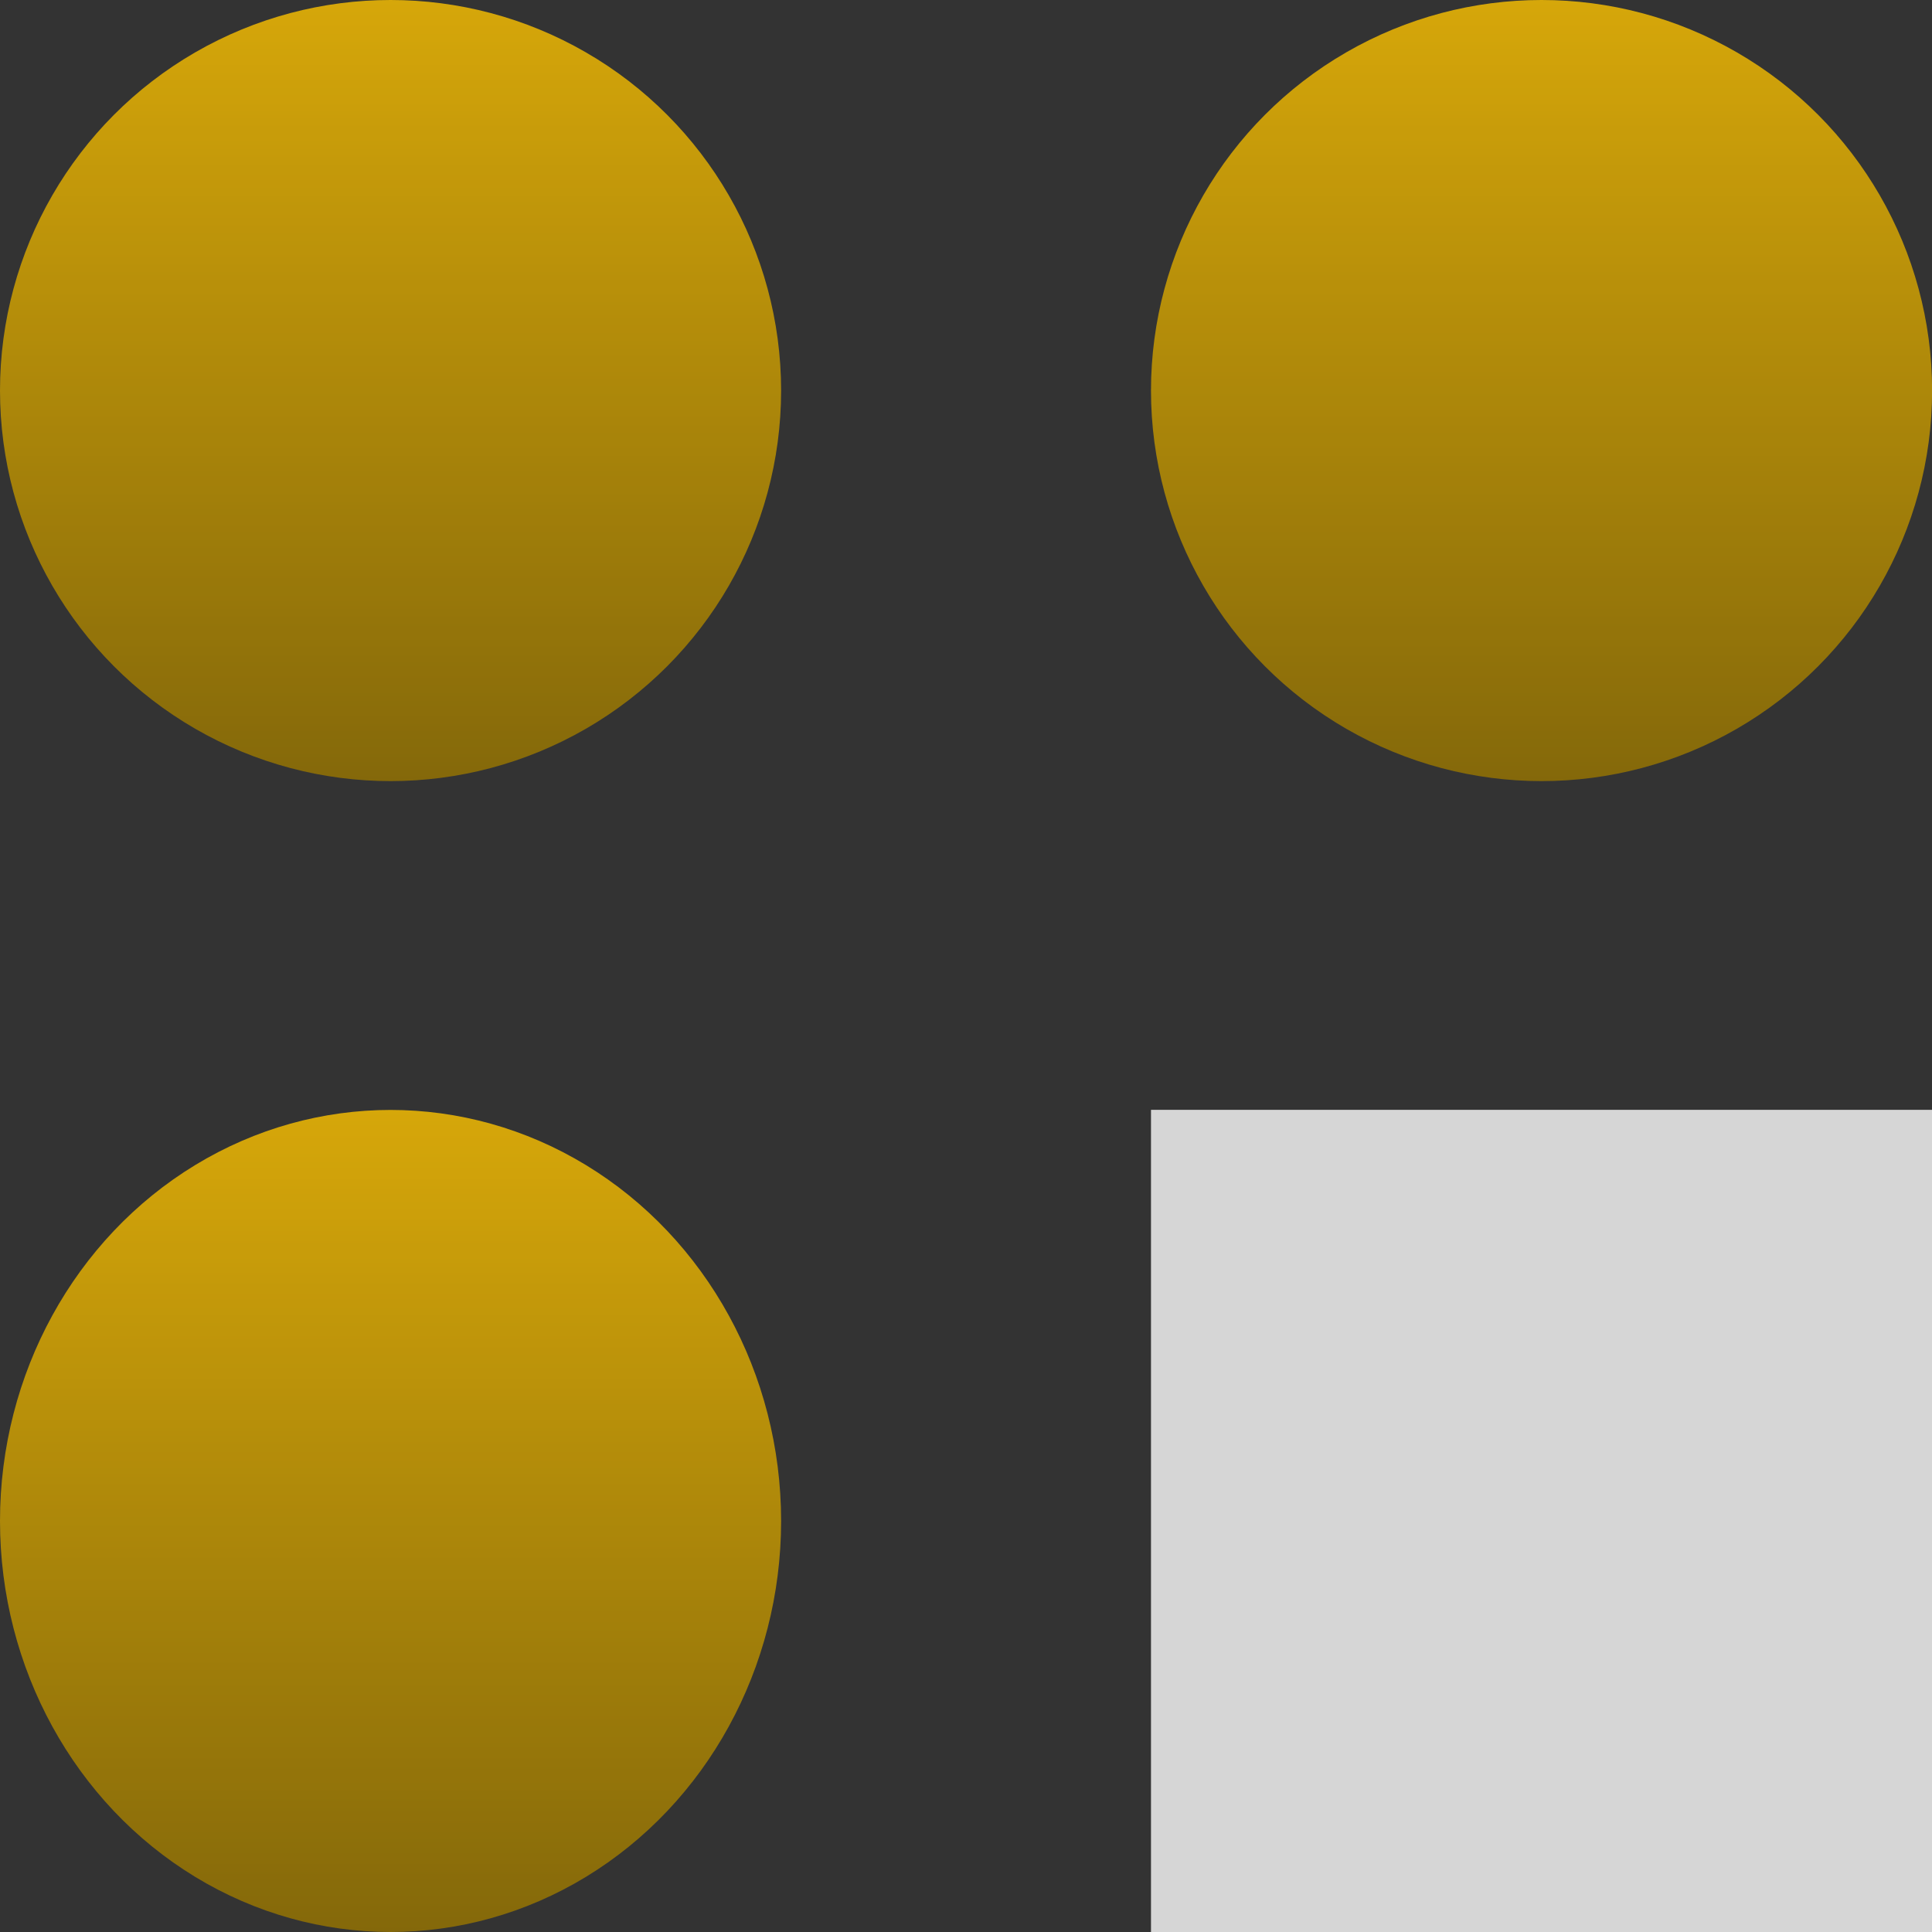 <svg xmlns="http://www.w3.org/2000/svg" width="20" height="20" viewBox="0 0 20 20" fill="none"><rect x="0" y="0" width="20" height="20" fill="#333333" stroke="none"/><g opacity="0.8"><rect x="11.915" y="11.489" width="8.085" height="8.511" fill="white"></rect><circle cx="15.958" cy="4.043" r="4.043" fill="url(#paint0_linear_1988_1201)"></circle><circle cx="4.043" cy="4.043" r="4.043" fill="url(#paint1_linear_1988_1201)"></circle><ellipse cx="4.043" cy="15.745" rx="4.043" ry="4.255" fill="url(#paint2_linear_1988_1201)"></ellipse></g><defs><linearGradient id="paint0_linear_1988_1201" x1="15.958" y1="0" x2="15.958" y2="8.085" gradientUnits="userSpaceOnUse"><stop stop-color="#FFC400"></stop><stop offset="1" stop-color="#997600"></stop></linearGradient><linearGradient id="paint1_linear_1988_1201" x1="4.043" y1="0" x2="4.043" y2="8.085" gradientUnits="userSpaceOnUse"><stop stop-color="#FFC400"></stop><stop offset="1" stop-color="#997600"></stop></linearGradient><linearGradient id="paint2_linear_1988_1201" x1="4.043" y1="11.489" x2="4.043" y2="20" gradientUnits="userSpaceOnUse"><stop stop-color="#FFC400"></stop><stop offset="1" stop-color="#997600"></stop></linearGradient></defs></svg>